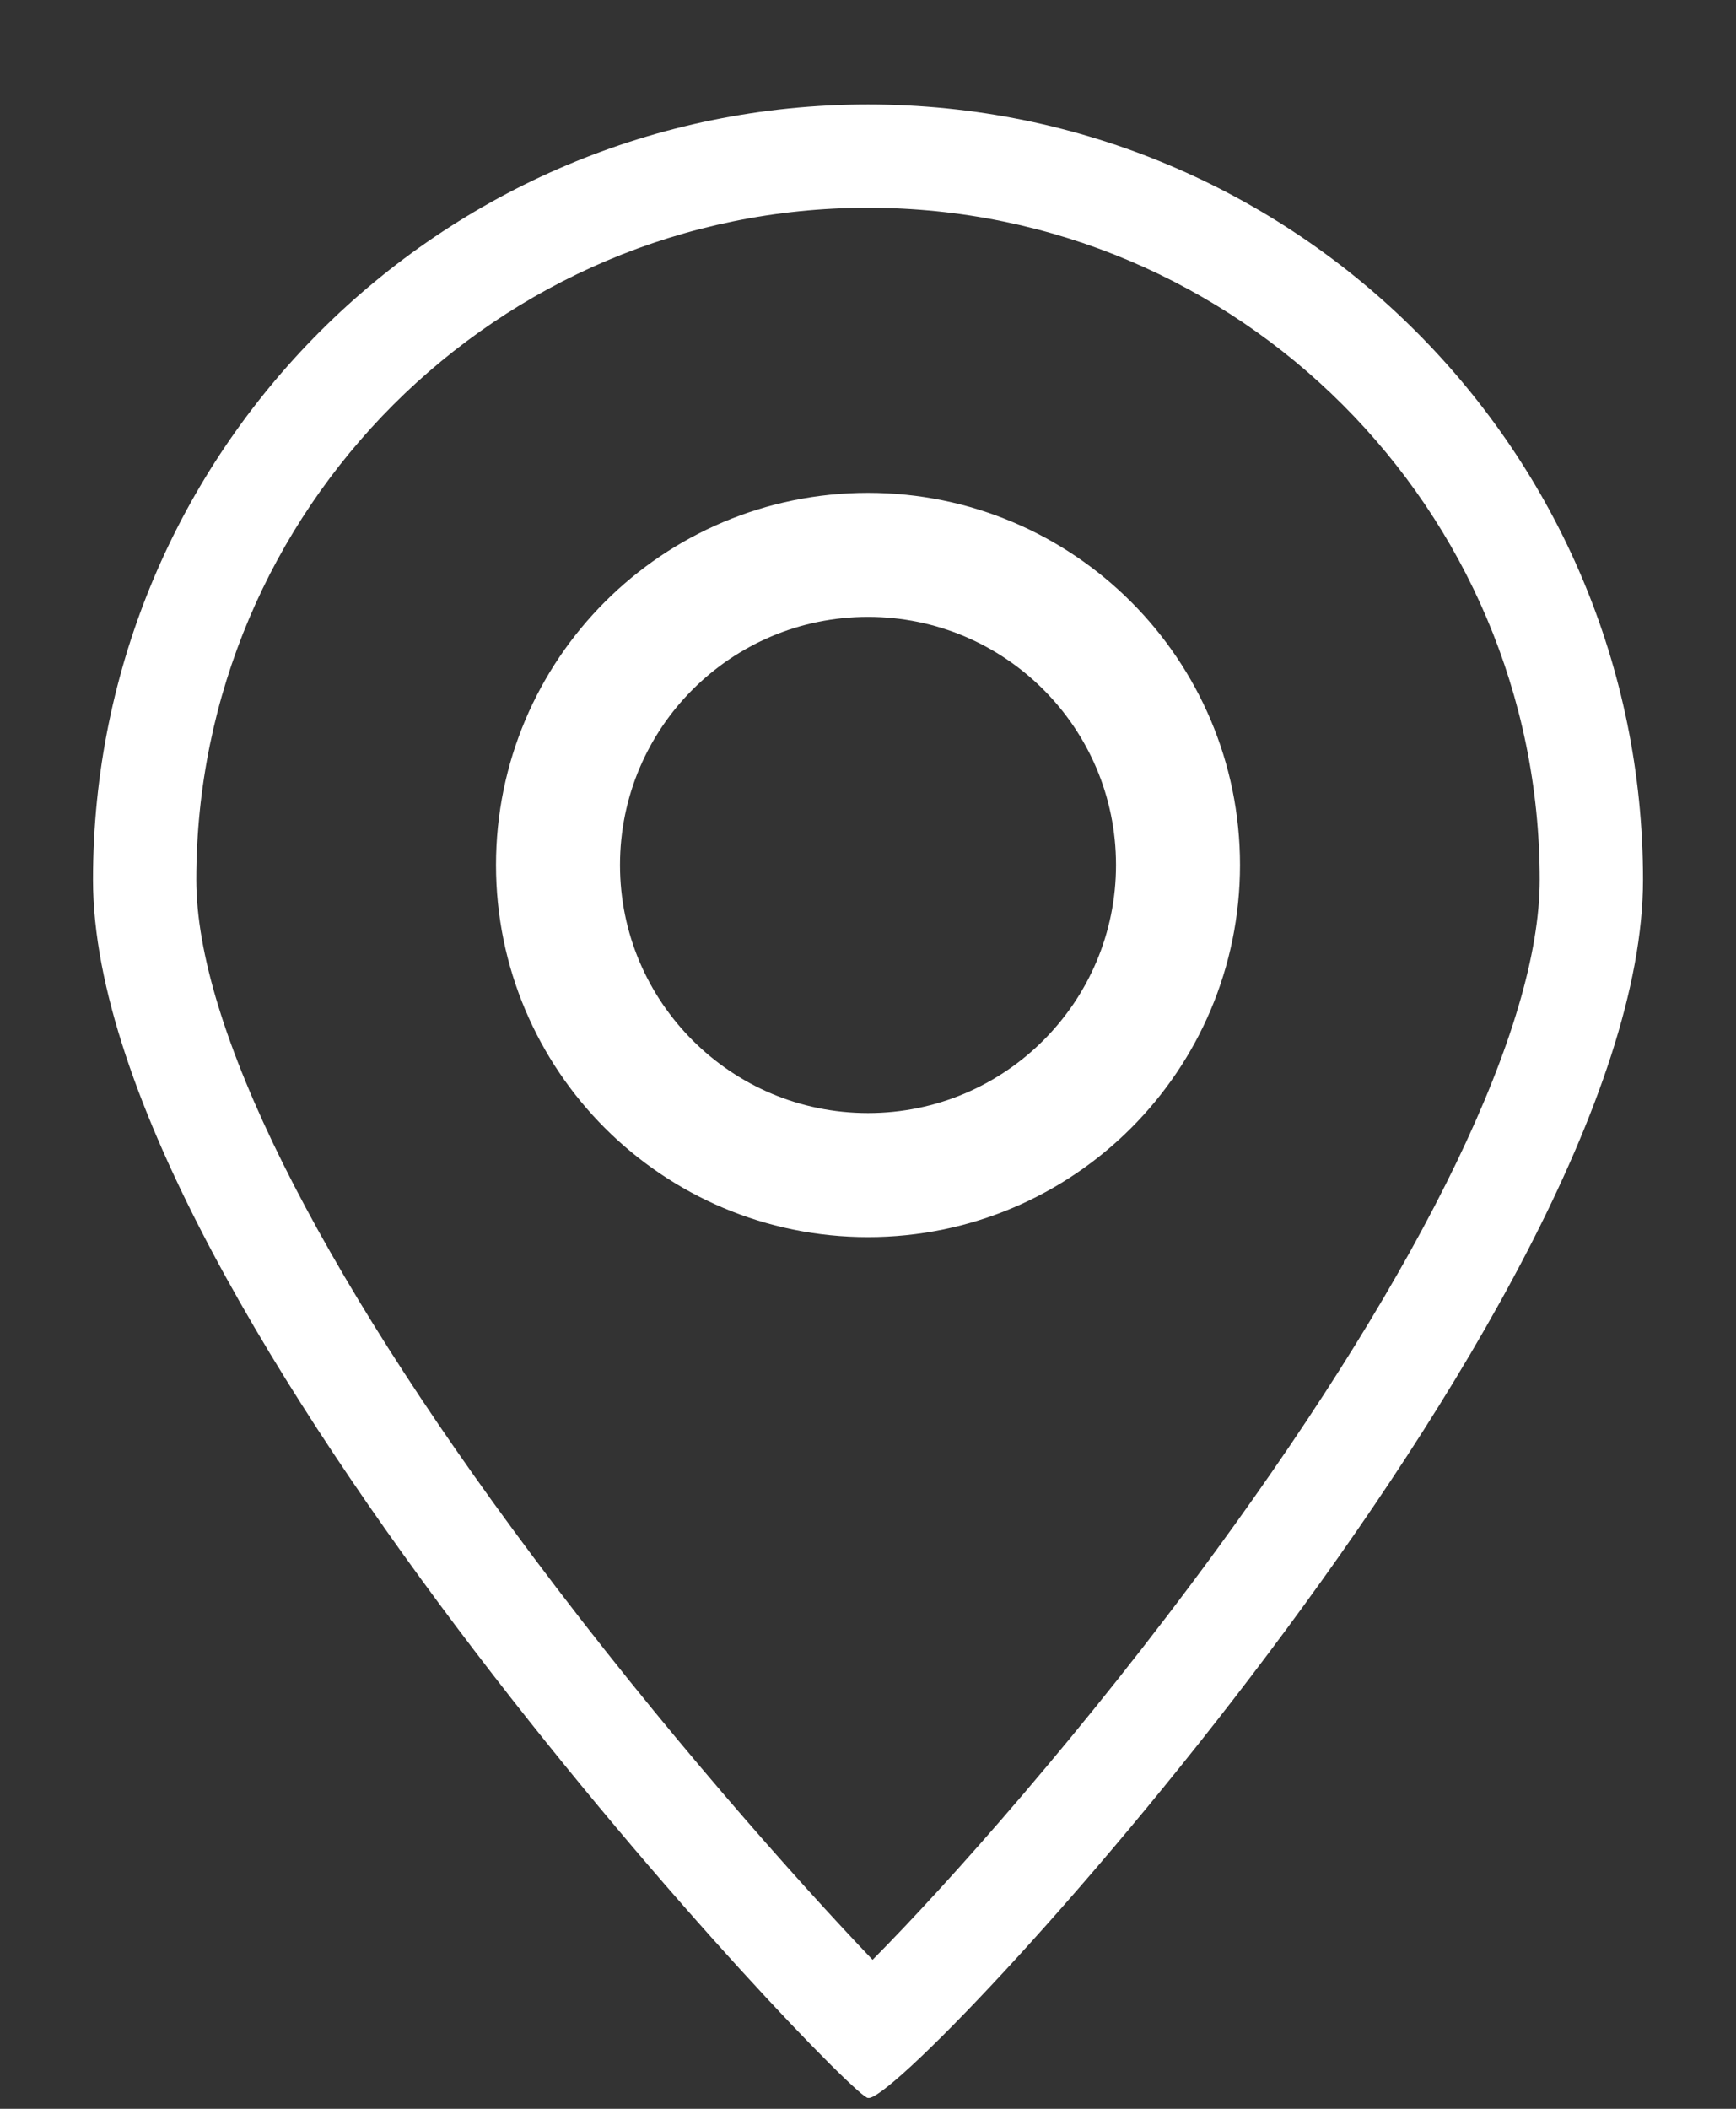 <svg width="14" height="17" viewBox="0 0 14 17" fill="none" xmlns="http://www.w3.org/2000/svg">
<rect x="0" y="0" width="14" height="17" fill="#333333" stroke="none"/>
<g id="Pin icone 1" clip-path="url(#clip0_984_3705)">
<g id="Pin icone">
<g id="Trac&#195;&#169; 387">
<path id="Vector" d="M7 1.675C4.013 1.675 1.583 4.105 1.583 7.092C1.583 8.268 2.545 10.203 4.291 12.539C5.344 13.948 6.436 15.169 7.037 15.799C7.643 15.188 8.744 13.953 9.809 12.496C11.491 10.195 12.417 8.276 12.417 7.092C12.417 4.105 9.987 1.675 7 1.675ZM7 0.842C10.452 0.842 13.25 3.64 13.25 7.092C13.25 10.544 7.285 16.988 7 16.912C6.874 16.945 0.75 10.544 0.75 7.092C0.75 3.64 3.548 0.842 7 0.842Z" fill="white"/>
</g>
<g id="Ellipse 79">
<path id="Vector_2" d="M7 9.473C8.381 9.473 9.5 8.353 9.5 6.973C9.5 5.592 8.381 4.473 7 4.473C5.619 4.473 4.5 5.592 4.5 6.973C4.5 8.353 5.619 9.473 7 9.473Z" stroke="white"/>
</g>
</g>
</g>
<defs>
<clipPath id="clip0_984_3705">
<rect width="12.5" height="16.071" fill="white" transform="translate(0.75 0.842)"/>
</clipPath>
</defs>
</svg>

